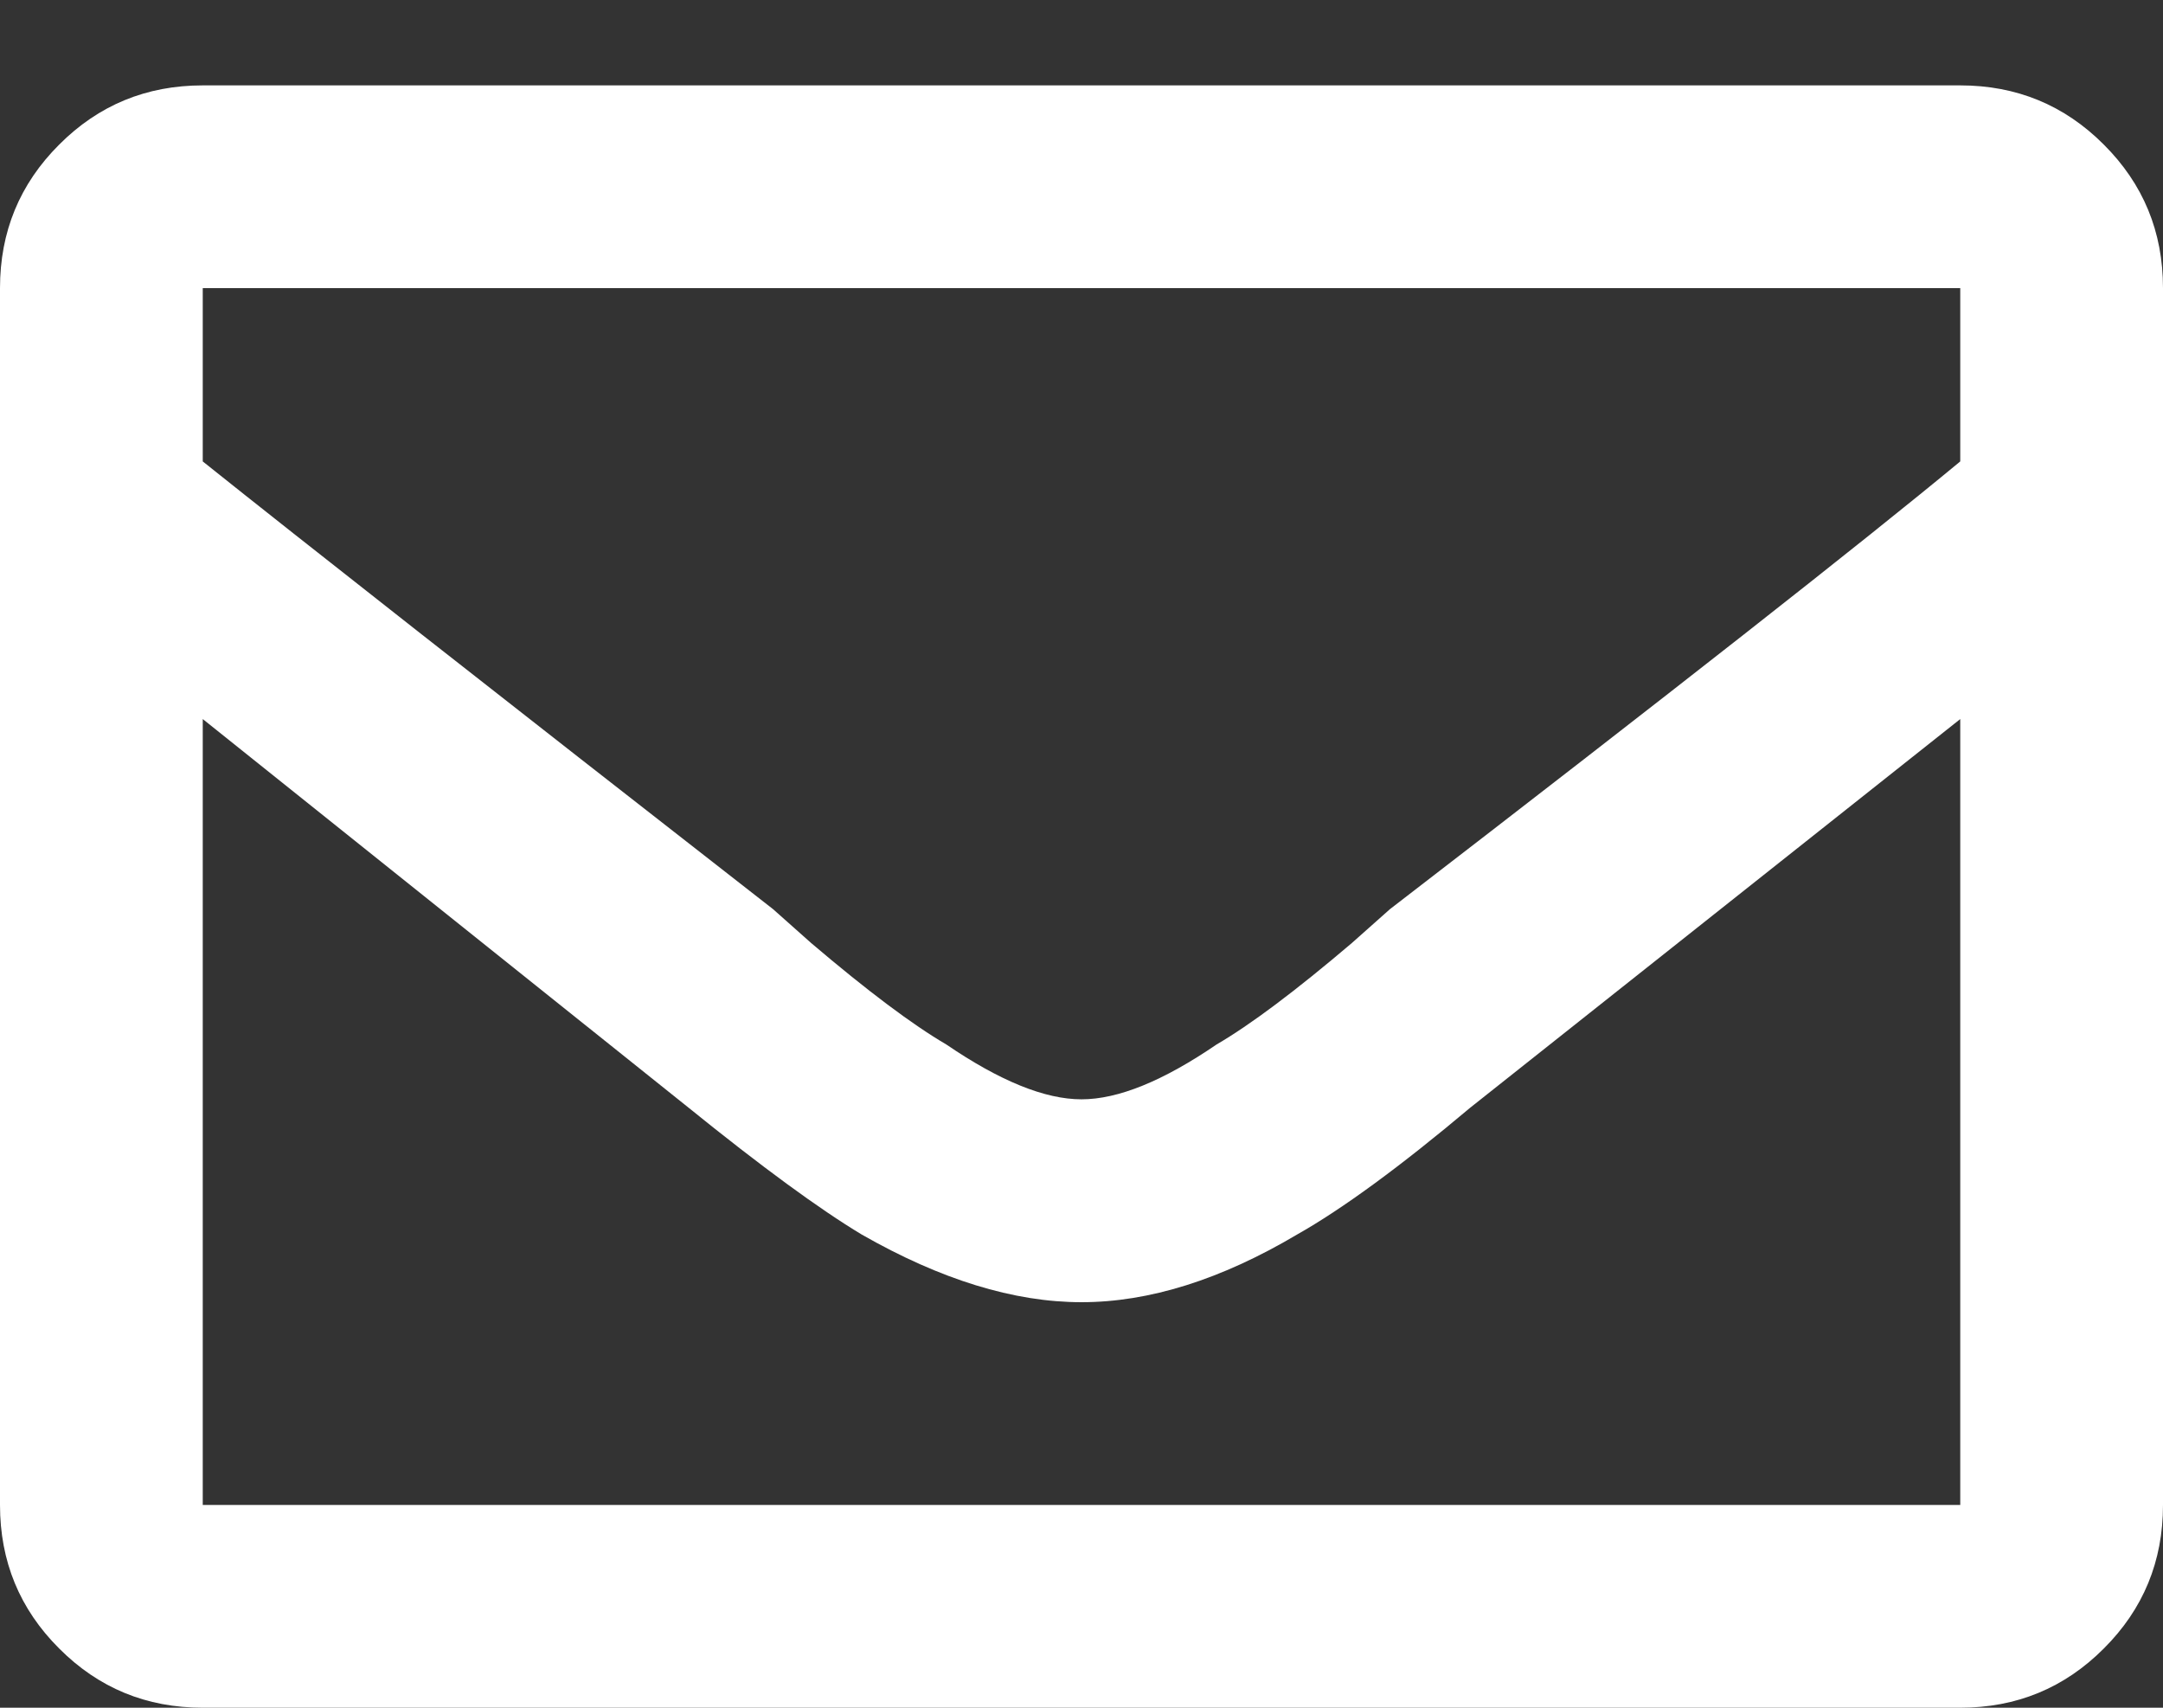 <?xml version="1.0" encoding="UTF-8"?>
<svg width="19px" height="15px" viewBox="0 0 19 15" version="1.1" xmlns="http://www.w3.org/2000/svg" xmlns:xlink="http://www.w3.org/1999/xlink">
    <rect x="0" y="0" width="19" height="15" fill="#333333" stroke="none"/>
    <!-- Generator: Sketch 52.2 (67145) - http://www.bohemiancoding.com/sketch -->
    <title></title>
    <desc>Created with Sketch.</desc>
    <g id="Symbols" stroke="none" stroke-width="1" fill="none" fill-rule="evenodd">
        <g id="footer-desktop" transform="translate(-487, -259)" fill="#FFFFFF">
            <g id="Group">
                <g transform="translate(479, 249)">
                    <path d="M25.219,10.75 C25.713,10.75 26.134,10.923 26.48,11.27 C26.827,11.616 27,12.036 27,12.531 L27,23.219 C27,23.714 26.827,24.134 26.48,24.48 C26.134,24.827 25.713,25 25.219,25 L9.781,25 C9.286,25 8.866,24.827 8.52,24.48 C8.173,24.134 8,23.714 8,23.219 L8,12.531 C8,12.036 8.173,11.616 8.52,11.27 C8.866,10.923 9.286,10.75 9.781,10.75 L25.219,10.75 Z M25.219,12.531 L9.781,12.531 L9.781,14.053 C10.647,14.745 12.317,16.057 14.791,17.986 L15.125,18.283 C15.62,18.704 16.016,19.001 16.312,19.174 C16.783,19.495 17.178,19.656 17.5,19.656 C17.822,19.656 18.217,19.495 18.687,19.174 C18.984,19.001 19.38,18.704 19.875,18.283 L20.209,17.986 C22.683,16.081 24.353,14.77 25.219,14.053 L25.219,12.531 Z M9.781,23.219 L25.219,23.219 L25.219,16.316 L20.914,19.73 C20.296,20.25 19.788,20.621 19.393,20.844 C18.725,21.24 18.094,21.438 17.5,21.438 C16.906,21.438 16.263,21.24 15.57,20.844 C15.199,20.621 14.692,20.25 14.049,19.73 L9.781,16.316 L9.781,23.219 Z" id=""></path>
                </g>
            </g>
        </g>
    </g>
</svg>